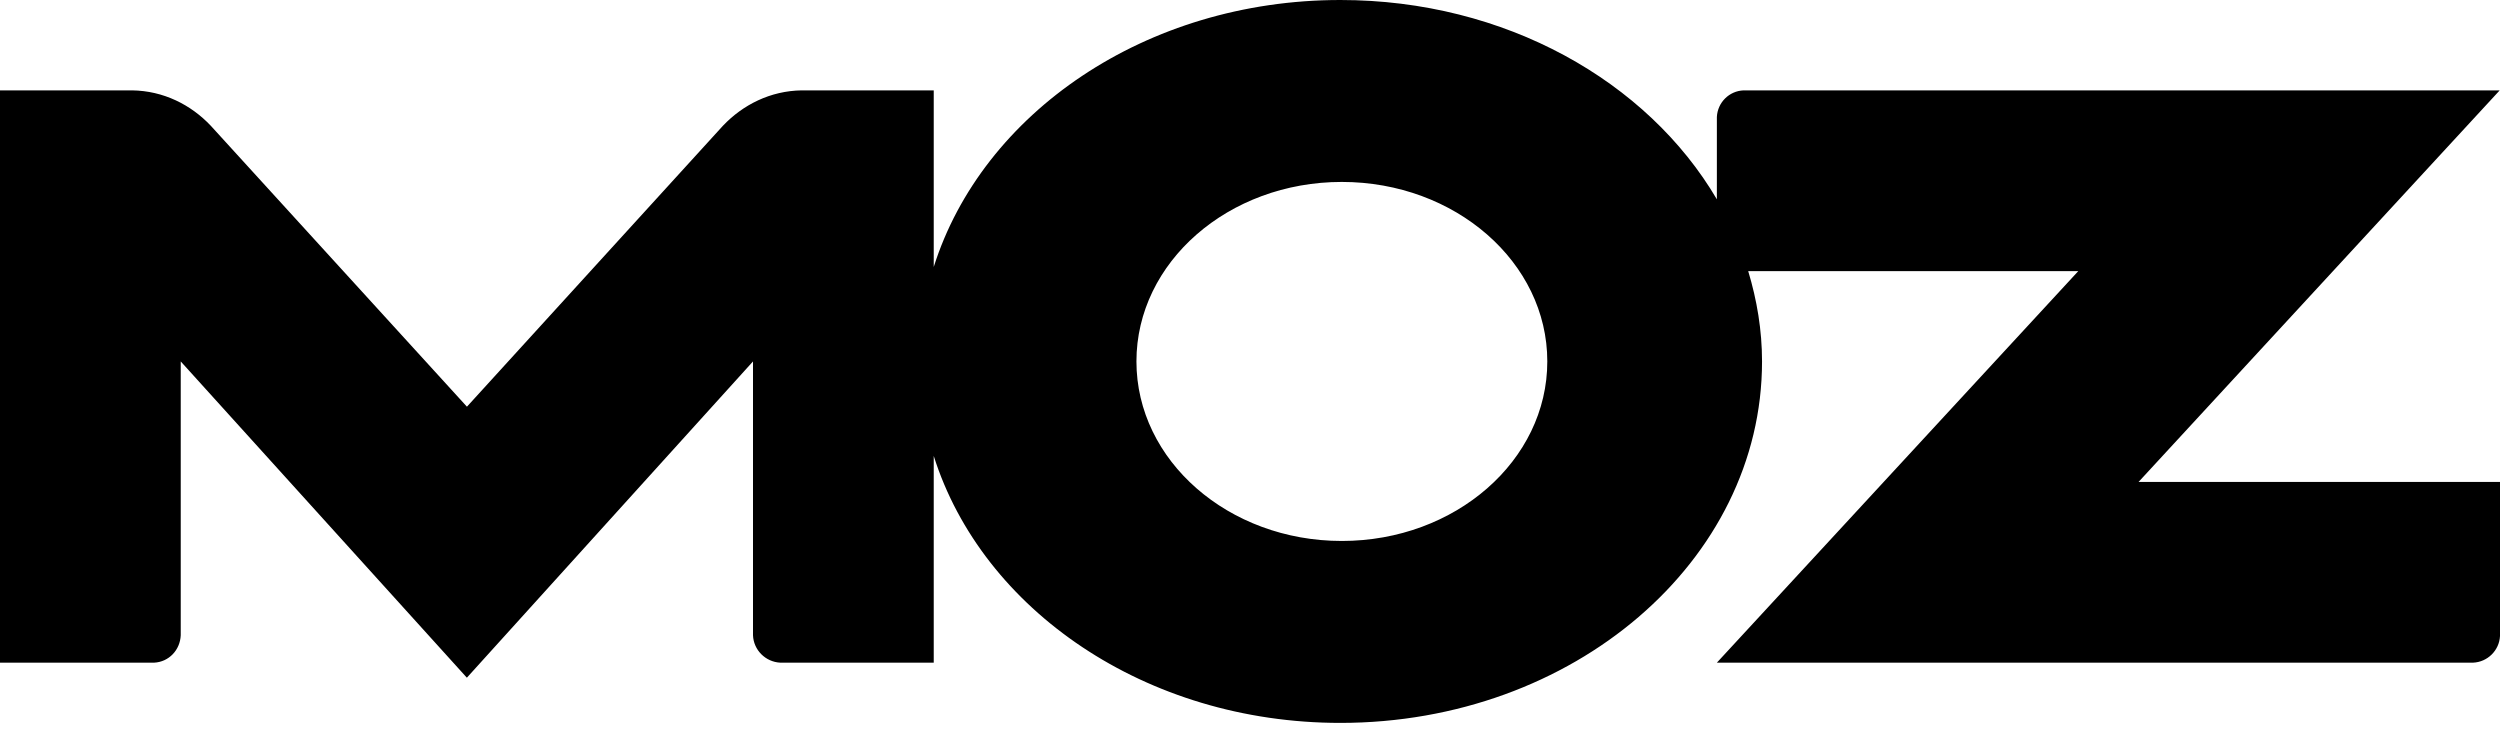 <svg xmlns="http://www.w3.org/2000/svg" width="75" height="22" viewBox="0 0 75 22" fill="none"><path d="M64.157 14.458L74.991 2.711H52.31C51.877 2.727 51.528 3.072 51.506 3.508V5.98C49.425 2.436 45.154 0 40.211 0C34.37 0 29.467 3.398 28.012 8.009V2.711H24.054C23.112 2.724 22.286 3.143 21.687 3.774L14.008 12.201L6.325 3.774C5.729 3.142 4.904 2.724 3.961 2.711H0V19.88H4.624C5.068 19.858 5.404 19.5 5.422 19.057V10.843L14.006 20.331L22.59 10.843V19.057C22.606 19.5 22.965 19.858 23.408 19.88H28.012V13.678C29.467 18.289 34.37 21.687 40.211 21.687C47.198 21.687 52.861 16.832 52.861 10.843C52.861 9.905 52.708 9 52.446 8.133H62.349L51.506 19.88H74.19C74.624 19.863 74.978 19.515 75 19.081V14.458H64.157ZM40.254 16.229C36.853 16.229 34.093 13.818 34.093 10.843C34.093 7.868 36.852 5.458 40.254 5.458C43.659 5.458 46.419 7.869 46.419 10.843C46.419 13.818 43.66 16.229 40.254 16.229Z" fill="black"></path></svg>